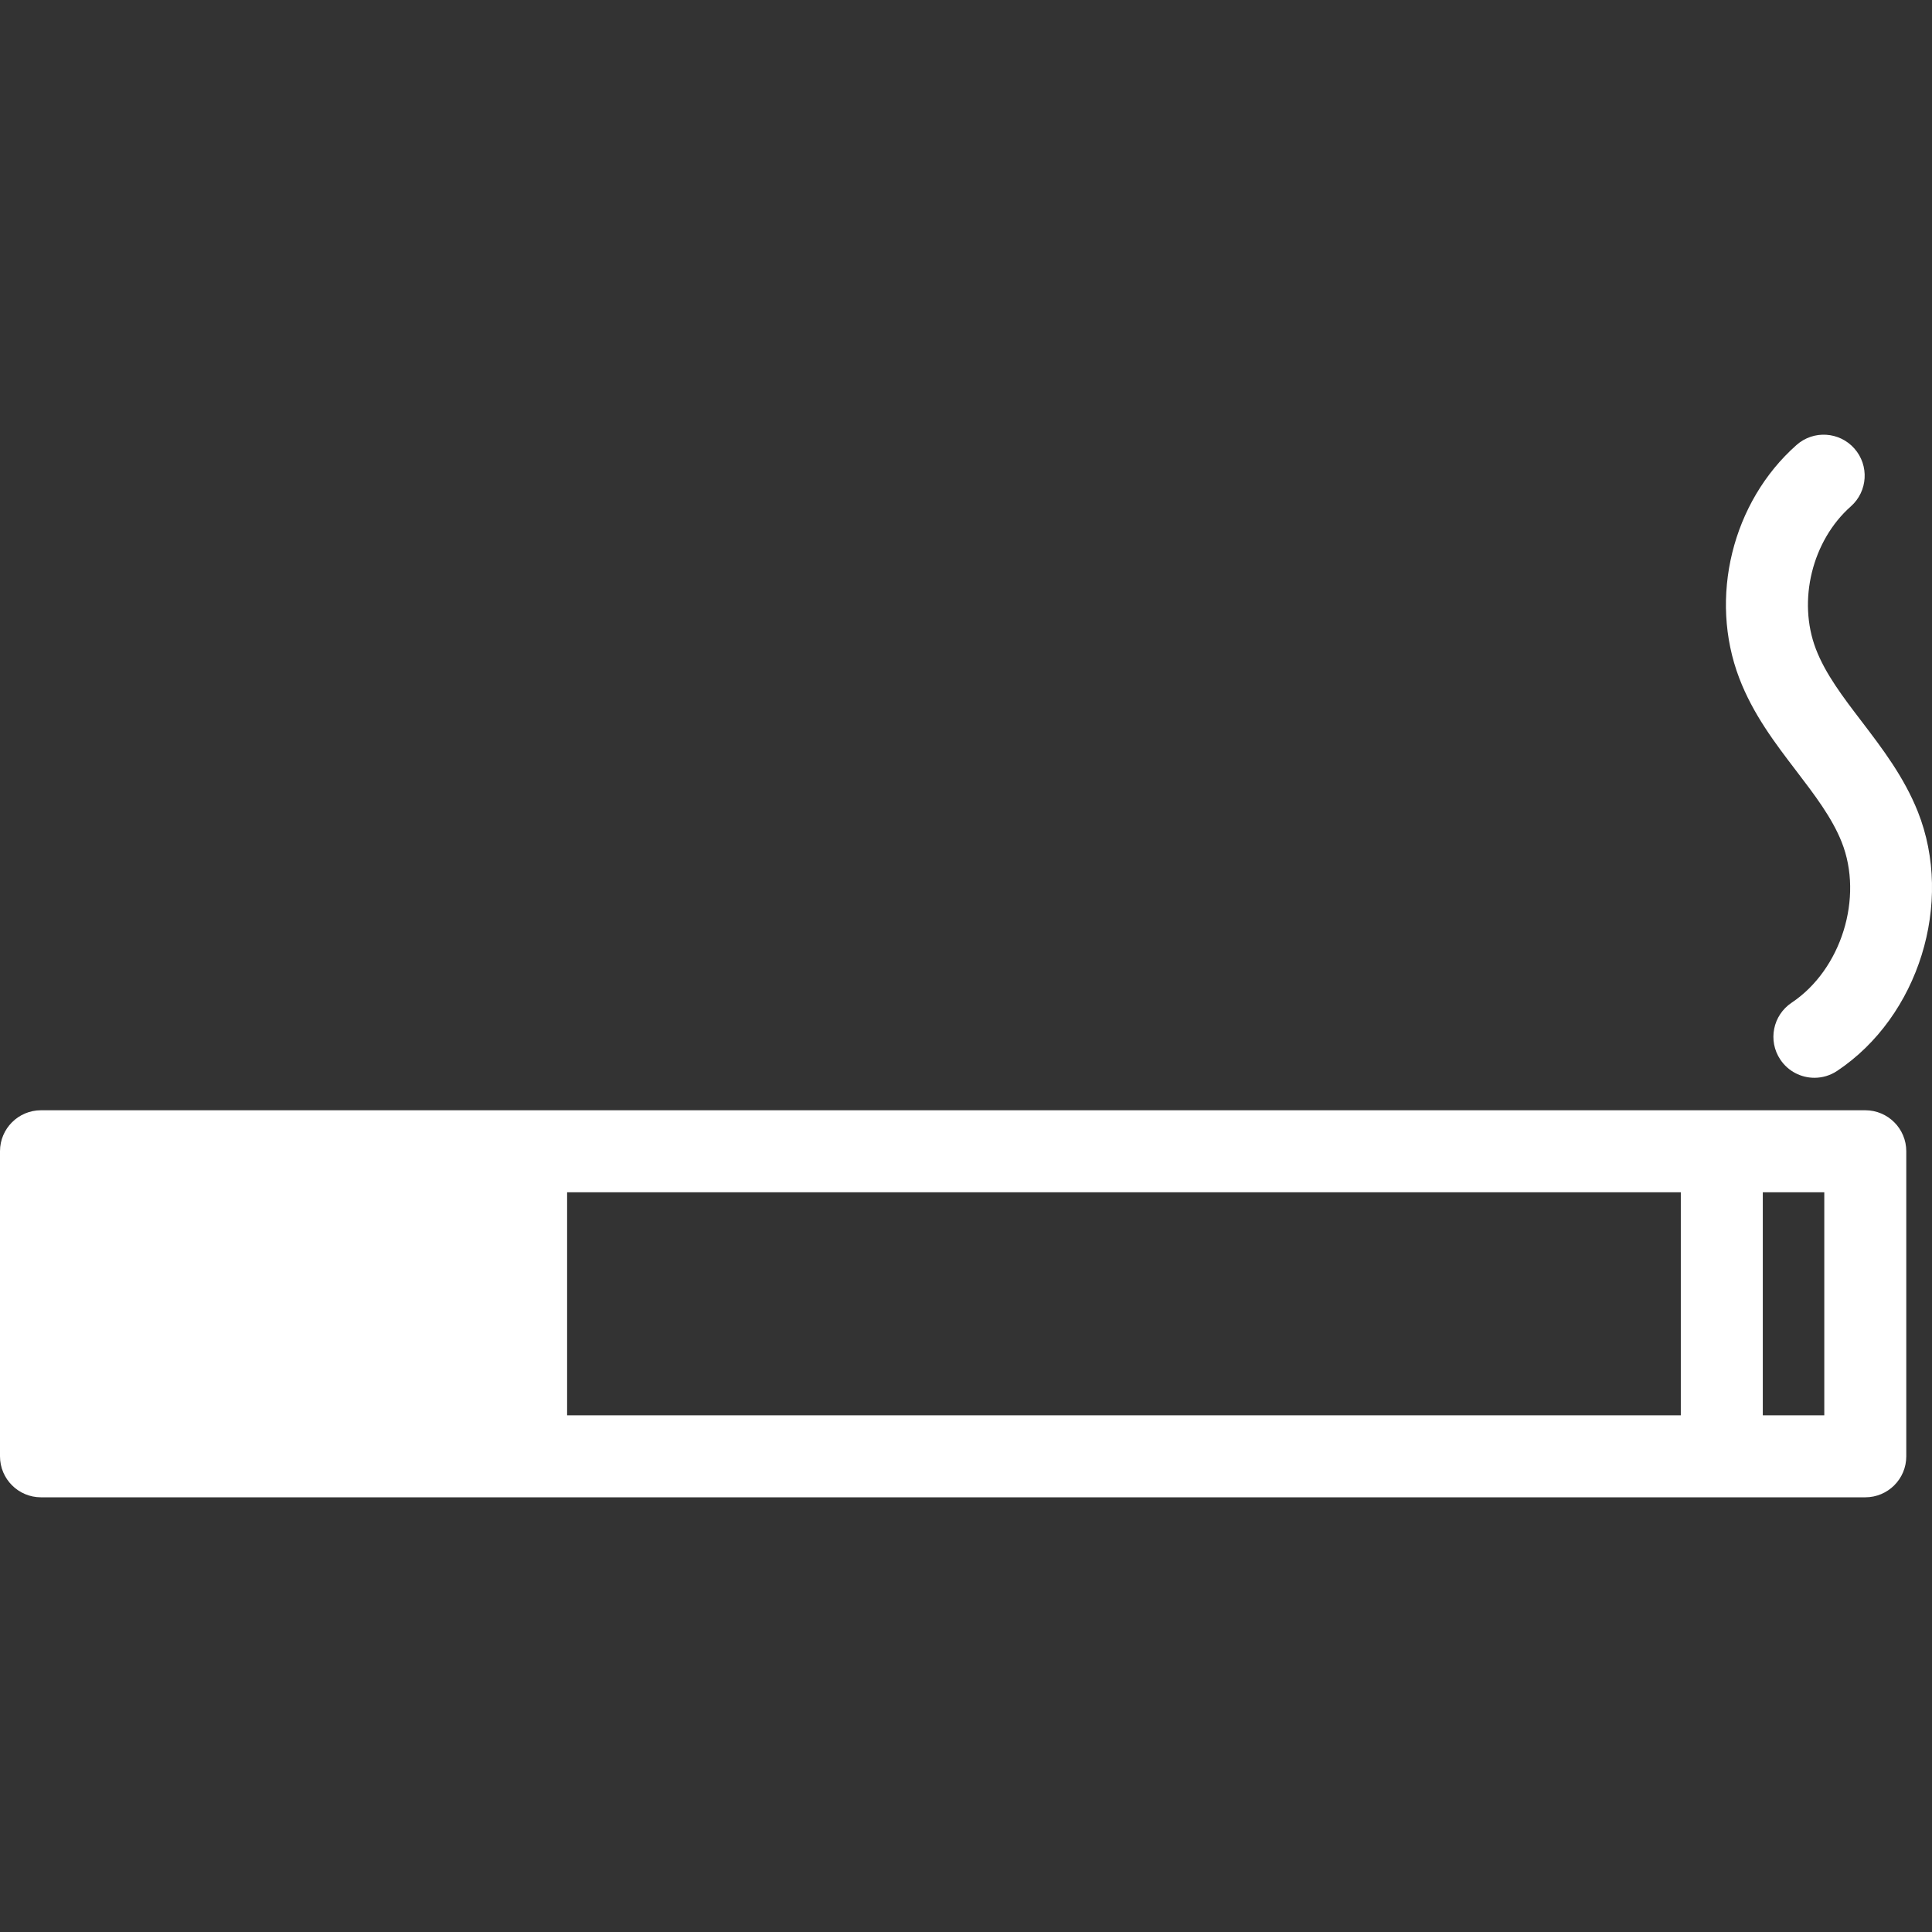 <?xml version="1.0" encoding="iso-8859-1"?>
<!-- Uploaded to: SVG Repo, www.svgrepo.com, Generator: SVG Repo Mixer Tools -->
<!DOCTYPE svg PUBLIC "-//W3C//DTD SVG 1.1//EN" "http://www.w3.org/Graphics/SVG/1.1/DTD/svg11.dtd">
<svg fill="#fff" height="800px" width="800px" version="1.1" id="Capa_1" xmlns="http://www.w3.org/2000/svg" xmlns:xlink="http://www.w3.org/1999/xlink" 
	 viewBox="0 0 70.691 70.691" xml:space="preserve">
<rect x="0" y="0" width="70.691" height="70.691" fill="#333333" stroke="none"/>
<path d="M68.25,40.624H63H19.25H1.5c-0.828,0-1.5,0.672-1.5,1.5v11.162c0,0.828,0.672,1.5,1.5,1.5h17.75H63h5.25
	c0.828,0,1.5-0.672,1.5-1.5V42.124C69.75,41.296,69.078,40.624,68.25,40.624z M20.75,43.624H61.5v8.162H20.75V43.624z M66.75,51.786
	H64.5v-8.162h2.25V51.786z M63.638,24.812c-1.121-2.938-0.26-6.446,2.096-8.53c0.621-0.551,1.57-0.49,2.117,0.129
	c0.549,0.62,0.491,1.568-0.129,2.117c-1.417,1.254-1.956,3.447-1.281,5.215c0.349,0.914,0.993,1.76,1.677,2.655
	c0.76,0.997,1.546,2.028,2.054,3.299c1.327,3.331,0.031,7.499-2.952,9.487c-0.256,0.171-0.545,0.252-0.831,0.252
	c-0.484,0-0.96-0.234-1.249-0.668c-0.46-0.689-0.273-1.62,0.416-2.08c1.817-1.212,2.639-3.85,1.829-5.88
	c-0.354-0.89-0.985-1.716-1.652-2.591C64.949,27.192,64.141,26.131,63.638,24.812z"/>
</svg>
